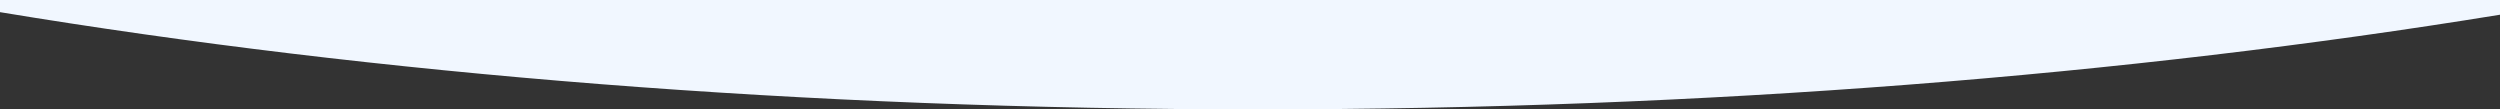 <svg xmlns="http://www.w3.org/2000/svg" width="1920" height="84" viewBox="0 0 1920 84" fill="none"><rect x="0" y="0" width="1920" height="84" fill="#333333" stroke="none"/><g clip-path="url(#clip0_508_1471)"><path d="M1920 -1152C1920 -1152 1920 -235.349 1920 11.302C1634.54 57.748 1310.08 84 965.999 84C617.09 84 288.354 57.005 0 9.334C0.001 -256.839 0 -1151 0 -1151L1920 -1152Z" fill="#F1F7FF"></path></g><defs><clipPath id="clip0_508_1471"><rect width="1920" height="84" fill="white"></rect></clipPath></defs></svg>